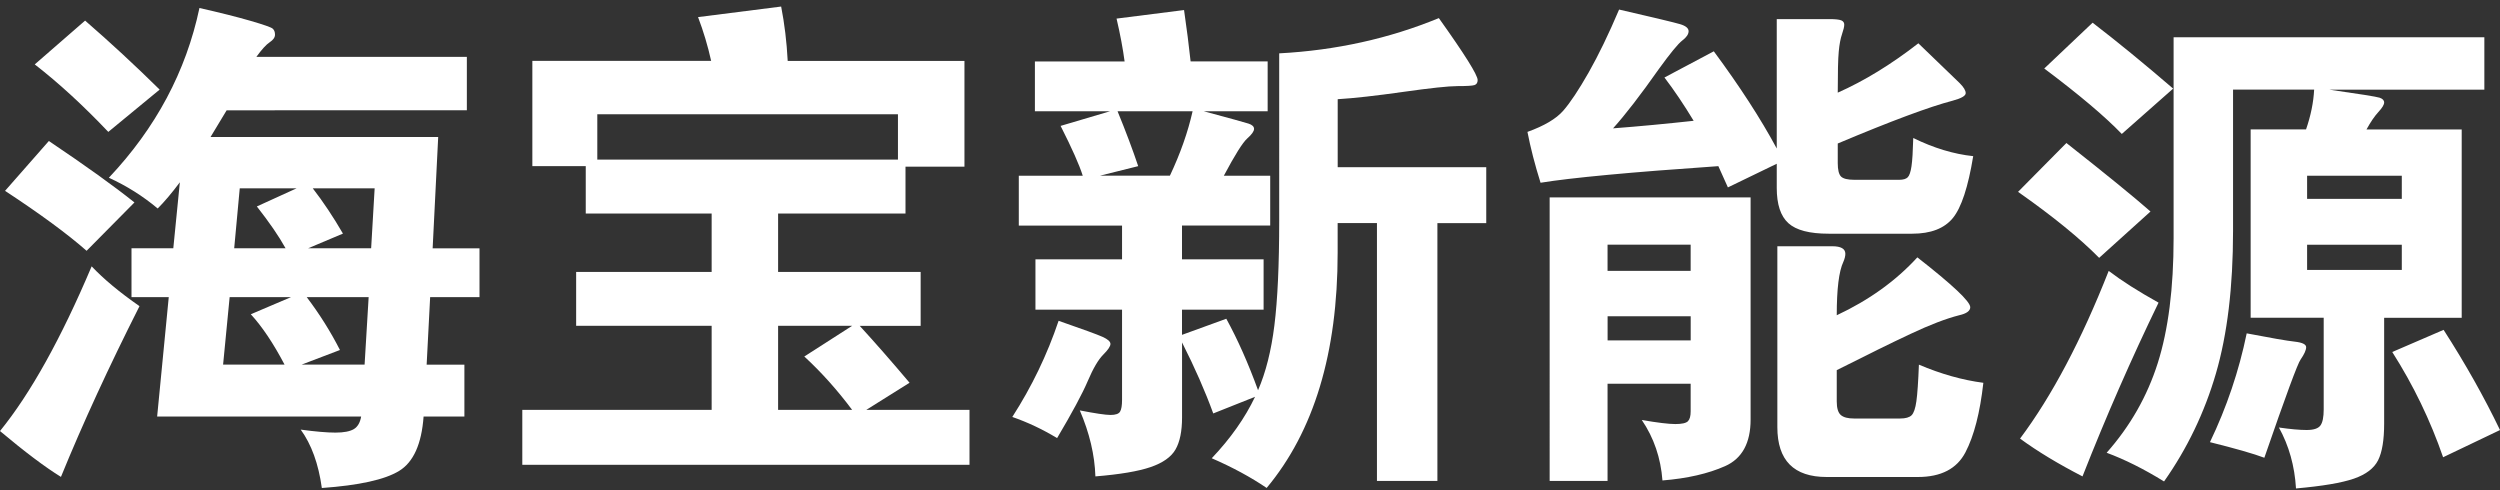 <?xml version="1.0" encoding="utf-8"?>
<!-- Generator: Adobe Illustrator 25.2.3, SVG Export Plug-In . SVG Version: 6.00 Build 0)  -->
<svg version="1.1" id="图层_1" xmlns="http://www.w3.org/2000/svg" xmlns:xlink="http://www.w3.org/1999/xlink" x="0px" y="0px"
	 viewBox="0 0 500 98" style="enable-background:new 0 0 500 98;" xml:space="preserve">
<rect x="0" y="0" width="500" height="98" fill="#333333" stroke="none"/>
<style type="text/css">
	.st0{fill:#FFFFFF;}
</style>
<g>
	<path class="st0" d="M27.9,61.23C21.79,73.32,16.55,84.7,12.19,95.38c-3.16-1.95-7.22-5-12.19-9.17
		c6.11-7.52,12.22-18.5,18.33-32.94C20.75,55.83,23.94,58.48,27.9,61.23z M26.89,40.49l-9.57,9.67C13.5,46.8,8.06,42.8,1.01,38.17
		l8.76-9.97C17.16,33.17,22.86,37.26,26.89,40.49z M31.93,17.92l-10.27,8.46c-5.04-5.31-9.94-9.8-14.71-13.5l10.07-8.76
		C22.06,8.49,27.03,13.09,31.93,17.92z M51.27,11.38h42.1v10.68H45.33l-3.22,5.34h45.53l-1.11,22.26h9.37v9.77h-9.87l-0.7,13.5h7.55
		v10.37h-8.16c-0.4,5.51-2.03,9.13-4.89,10.88c-2.85,1.75-8.01,2.89-15.46,3.42c-0.67-4.83-2.08-8.73-4.23-11.68
		c2.95,0.4,5.27,0.6,6.95,0.6c1.68,0,2.9-0.24,3.68-0.7c0.77-0.47,1.26-1.31,1.46-2.52H31.43l2.32-23.87h-7.45v-9.77h8.36l1.31-13.2
		c-1.61,2.15-3.09,3.9-4.43,5.24c-2.96-2.48-6.21-4.53-9.77-6.15C31.16,25.61,37.2,14.3,39.89,1.6c4.16,0.94,7.57,1.8,10.22,2.57
		c2.65,0.77,4.13,1.29,4.43,1.56C54.85,6,55,6.41,55,6.94c0,0.54-0.35,1.04-1.06,1.51C53.23,8.92,52.34,9.9,51.27,11.38z
		 M58.22,59.42H45.93l-1.31,13.5h12.29c-2.22-4.23-4.47-7.59-6.75-10.07L58.22,59.42z M46.84,49.65h10.27
		c-1.34-2.42-3.26-5.2-5.74-8.36l7.96-3.63H47.95L46.84,49.65z M73.73,59.42H61.34c2.55,3.36,4.77,6.89,6.65,10.58l-7.66,2.92h12.59
		L73.73,59.42z M61.64,49.65h12.59l0.7-11.99H62.55c2.08,2.69,4.1,5.71,6.04,9.06L61.64,49.65z"/>
	<path class="st0" d="M173.25,81.98h20.65v10.98h-89.44V81.98h37.87V65.16h-27.1V54.39h27.1V42.7h-25.18v-9.47h-10.68V12.18h35.76
		c-0.67-3.02-1.55-5.94-2.62-8.76l16.62-2.11c0.67,3.42,1.11,7.05,1.31,10.88h35.35v21.15H181.1v9.37h-25.48v11.68h28.51v10.78
		h-12.19c3.02,3.29,6.35,7.09,9.97,11.38L173.25,81.98z M119.46,31.92h60.13v-9.07h-60.13V31.92z M155.62,81.98h14.81
		c-2.96-3.96-6.14-7.52-9.57-10.68l9.57-6.14h-14.81V81.98z"/>
	<path class="st0" d="M211.72,64.16c4.84,1.68,7.77,2.75,8.81,3.22c1.04,0.47,1.56,0.94,1.56,1.41c0,0.47-0.49,1.19-1.46,2.16
		c-0.97,0.98-2,2.72-3.07,5.24c-1.07,2.52-3.12,6.33-6.14,11.43c-2.89-1.75-5.88-3.16-8.96-4.23
		C206.35,77.35,209.44,70.94,211.72,64.16z M224.92,12.28c-0.34-2.55-0.87-5.4-1.61-8.56l13.5-1.71c0.54,3.69,0.97,7.12,1.31,10.27
		h15.41v9.97h-12.79c5.24,1.41,8.22,2.23,8.96,2.47c0.74,0.24,1.11,0.59,1.11,1.06s-0.45,1.11-1.36,1.91
		c-0.91,0.81-2.47,3.29-4.68,7.45h9.27v9.97H236.4v6.75h16.32v10.07H236.4v5.04l8.86-3.22c2.28,4.16,4.4,8.93,6.35,14.3
		c1.54-3.56,2.64-7.89,3.27-12.99c0.64-5.1,0.96-12.09,0.96-20.95V10.67c11.35-0.6,21.99-2.96,31.93-7.05
		c5.17,7.25,7.76,11.38,7.76,12.39c0,0.54-0.22,0.87-0.65,1.01c-0.44,0.14-1.56,0.2-3.37,0.2c-1.81,0-5.44,0.39-10.88,1.16
		c-5.44,0.77-9.8,1.26-13.09,1.46v13.6h29.71v11.18h-9.77v51.57h-12.09V44.61h-7.86v5.94c0,20.01-4.73,35.69-14.2,47.04
		c-3.16-2.15-6.82-4.13-10.98-5.94c3.76-3.96,6.65-8.06,8.66-12.29l-8.36,3.33c-1.61-4.43-3.69-9.17-6.24-14.2V83.5
		c0,2.75-0.44,4.89-1.31,6.4c-0.87,1.51-2.54,2.68-4.99,3.52c-2.45,0.84-6.13,1.46-11.03,1.86c-0.14-4.3-1.18-8.7-3.12-13.2
		c3.09,0.6,5.14,0.91,6.14,0.91c1.01,0,1.65-0.22,1.91-0.66c0.27-0.44,0.4-1.23,0.4-2.37V61.94h-17.32V51.87h17.32v-6.75h-20.65
		v-9.97h12.79c-0.67-2.15-2.15-5.47-4.43-9.97l9.87-2.92h-15.01v-9.97H224.92z M238.52,22.25h-15.01c1.68,4.1,3.05,7.76,4.13,10.98
		l-7.66,1.91h14C236.07,30.71,237.58,26.42,238.52,22.25z"/>
	<path class="st0" d="M343.67,33.23c-17.59,1.21-29.45,2.32-35.56,3.32c-1.14-3.63-2.01-7.02-2.62-10.17
		c3.36-1.21,5.74-2.62,7.15-4.23c1.41-1.61,3.1-4.16,5.09-7.65c1.98-3.49,4.01-7.69,6.09-12.59c6.98,1.61,11.05,2.58,12.19,2.92
		c1.14,0.34,1.71,0.81,1.71,1.41s-0.42,1.23-1.26,1.86c-0.84,0.64-2.4,2.54-4.68,5.69c-3.69,5.24-6.75,9.2-9.17,11.88
		c5.24-0.4,10.61-0.91,16.12-1.51c-1.95-3.22-3.89-6.11-5.84-8.66l9.87-5.24c5.17,6.99,9.37,13.46,12.59,19.44V3.82h10.58
		c1.14,0,1.91,0.09,2.32,0.25c0.4,0.17,0.6,0.45,0.6,0.86c0,0.4-0.15,1.04-0.45,1.91c-0.3,0.87-0.52,2.03-0.65,3.48
		c-0.14,1.44-0.2,4.18-0.2,8.21c5.3-2.35,10.68-5.64,16.12-9.87l8.26,7.96c0.81,0.81,1.21,1.48,1.21,2.01
		c0,0.54-0.87,1.04-2.62,1.51c-4.63,1.21-12.29,4.06-22.97,8.56v3.93c0,1.34,0.22,2.23,0.65,2.67c0.44,0.44,1.33,0.66,2.67,0.66
		h8.96c0.81,0,1.38-0.17,1.71-0.5c0.34-0.33,0.59-1.07,0.76-2.22c0.17-1.14,0.28-3.02,0.35-5.64c4.1,2.01,8.09,3.22,11.99,3.63
		c-1.01,6.18-2.37,10.31-4.08,12.39c-1.71,2.08-4.42,3.12-8.11,3.12h-16.72c-3.83,0-6.51-0.7-8.06-2.11
		c-1.55-1.41-2.32-3.76-2.32-7.05v-4.83l-9.77,4.73L343.67,33.23z M321.51,76.75v19.44h-11.58V39.48h40.19V83.9
		c0,4.7-1.7,7.81-5.09,9.32c-3.39,1.51-7.57,2.47-12.54,2.87c-0.34-4.5-1.71-8.53-4.13-12.09c3.16,0.54,5.39,0.81,6.7,0.81
		s2.15-0.19,2.52-0.56c0.37-0.37,0.55-1.02,0.55-1.96v-5.54H321.51z M321.51,54.18h16.62v-5.24h-16.62V54.18z M338.14,63.25h-16.62
		v4.83h16.62V63.25z M367.35,63.05c6.45-3.02,11.82-6.88,16.12-11.58c7.05,5.51,10.58,8.83,10.58,9.97c0,0.74-0.74,1.28-2.22,1.61
		c-2.62,0.67-5.86,1.91-9.72,3.73c-3.86,1.81-8.78,4.23-14.76,7.25v6.25c0,1.34,0.27,2.25,0.81,2.72c0.54,0.47,1.41,0.7,2.62,0.7
		h9.27c1.07,0,1.83-0.22,2.27-0.65c0.44-0.44,0.76-1.38,0.96-2.82c0.2-1.44,0.37-3.88,0.5-7.3c4.43,1.88,8.73,3.09,12.89,3.63
		c-0.67,5.98-1.86,10.61-3.58,13.9c-1.71,3.29-4.88,4.94-9.52,4.94h-18.23c-6.58,0-9.87-3.32-9.87-9.97V49.25h10.98
		c1.74,0,2.62,0.5,2.62,1.51c0,0.47-0.14,1.01-0.4,1.61C367.78,54.25,367.35,57.81,367.35,63.05z"/>
	<path class="st0" d="M430.1,42.3l-10.27,9.27c-3.83-3.89-9.23-8.29-16.22-13.2l9.67-9.77C421.2,34.84,426.81,39.41,430.1,42.3z
		 M431.71,60.53c-5.44,11.22-10.51,22.8-15.21,34.75c-4.83-2.49-9-5-12.49-7.56c6.38-8.53,12.29-19.71,17.73-33.54
		C424.29,56.13,427.61,58.25,431.71,60.53z M434.63,17.72l-10.27,9.07c-3.36-3.49-8.53-7.86-15.51-13.09l9.67-9.16
		C423.48,8.35,428.85,12.75,434.63,17.72z M462.83,17.92h-16.22v28.3c0,11.15-1.14,20.63-3.42,28.46
		c-2.28,7.82-5.74,15.02-10.38,21.61c-4.03-2.49-7.86-4.4-11.48-5.74c4.7-5.31,8.11-11.28,10.22-17.93
		c2.11-6.65,3.17-14.97,3.17-24.98V7.45h62.15v10.48h-31.02c6.11,0.87,9.47,1.41,10.07,1.61c0.6,0.2,0.91,0.52,0.91,0.96
		c0,0.44-0.39,1.08-1.16,1.91c-0.77,0.84-1.56,2-2.37,3.48h19.04v37.67h-15.51V84.7c0,3.29-0.4,5.74-1.21,7.35
		c-0.81,1.61-2.42,2.84-4.84,3.68c-2.42,0.84-6.28,1.49-11.58,1.96c-0.27-4.5-1.41-8.56-3.42-12.19c2.28,0.33,4.13,0.5,5.54,0.5
		c1.41,0,2.33-0.3,2.77-0.91c0.44-0.6,0.65-1.68,0.65-3.22V63.55h-14.61V25.88h11.08C462.16,23.13,462.7,20.47,462.83,17.92z
		 M449.34,66.67c4.9,0.94,8.11,1.5,9.62,1.66c1.51,0.17,2.27,0.54,2.27,1.11c0,0.57-0.37,1.39-1.11,2.47
		c-0.54,0.67-2.96,7.22-7.25,19.64c-2.15-0.81-5.78-1.85-10.88-3.12C445.34,81.45,447.79,74.2,449.34,66.67z M461.42,39.78h18.94
		v-4.63h-18.94V39.78z M480.36,48.95h-18.94v5.04h18.94V48.95z M500,86.01l-11.38,5.44c-2.55-7.39-5.94-14.4-10.17-21.05l10.27-4.43
		C493.08,72.75,496.84,79.43,500,86.01z"/>
</g>
</svg>
